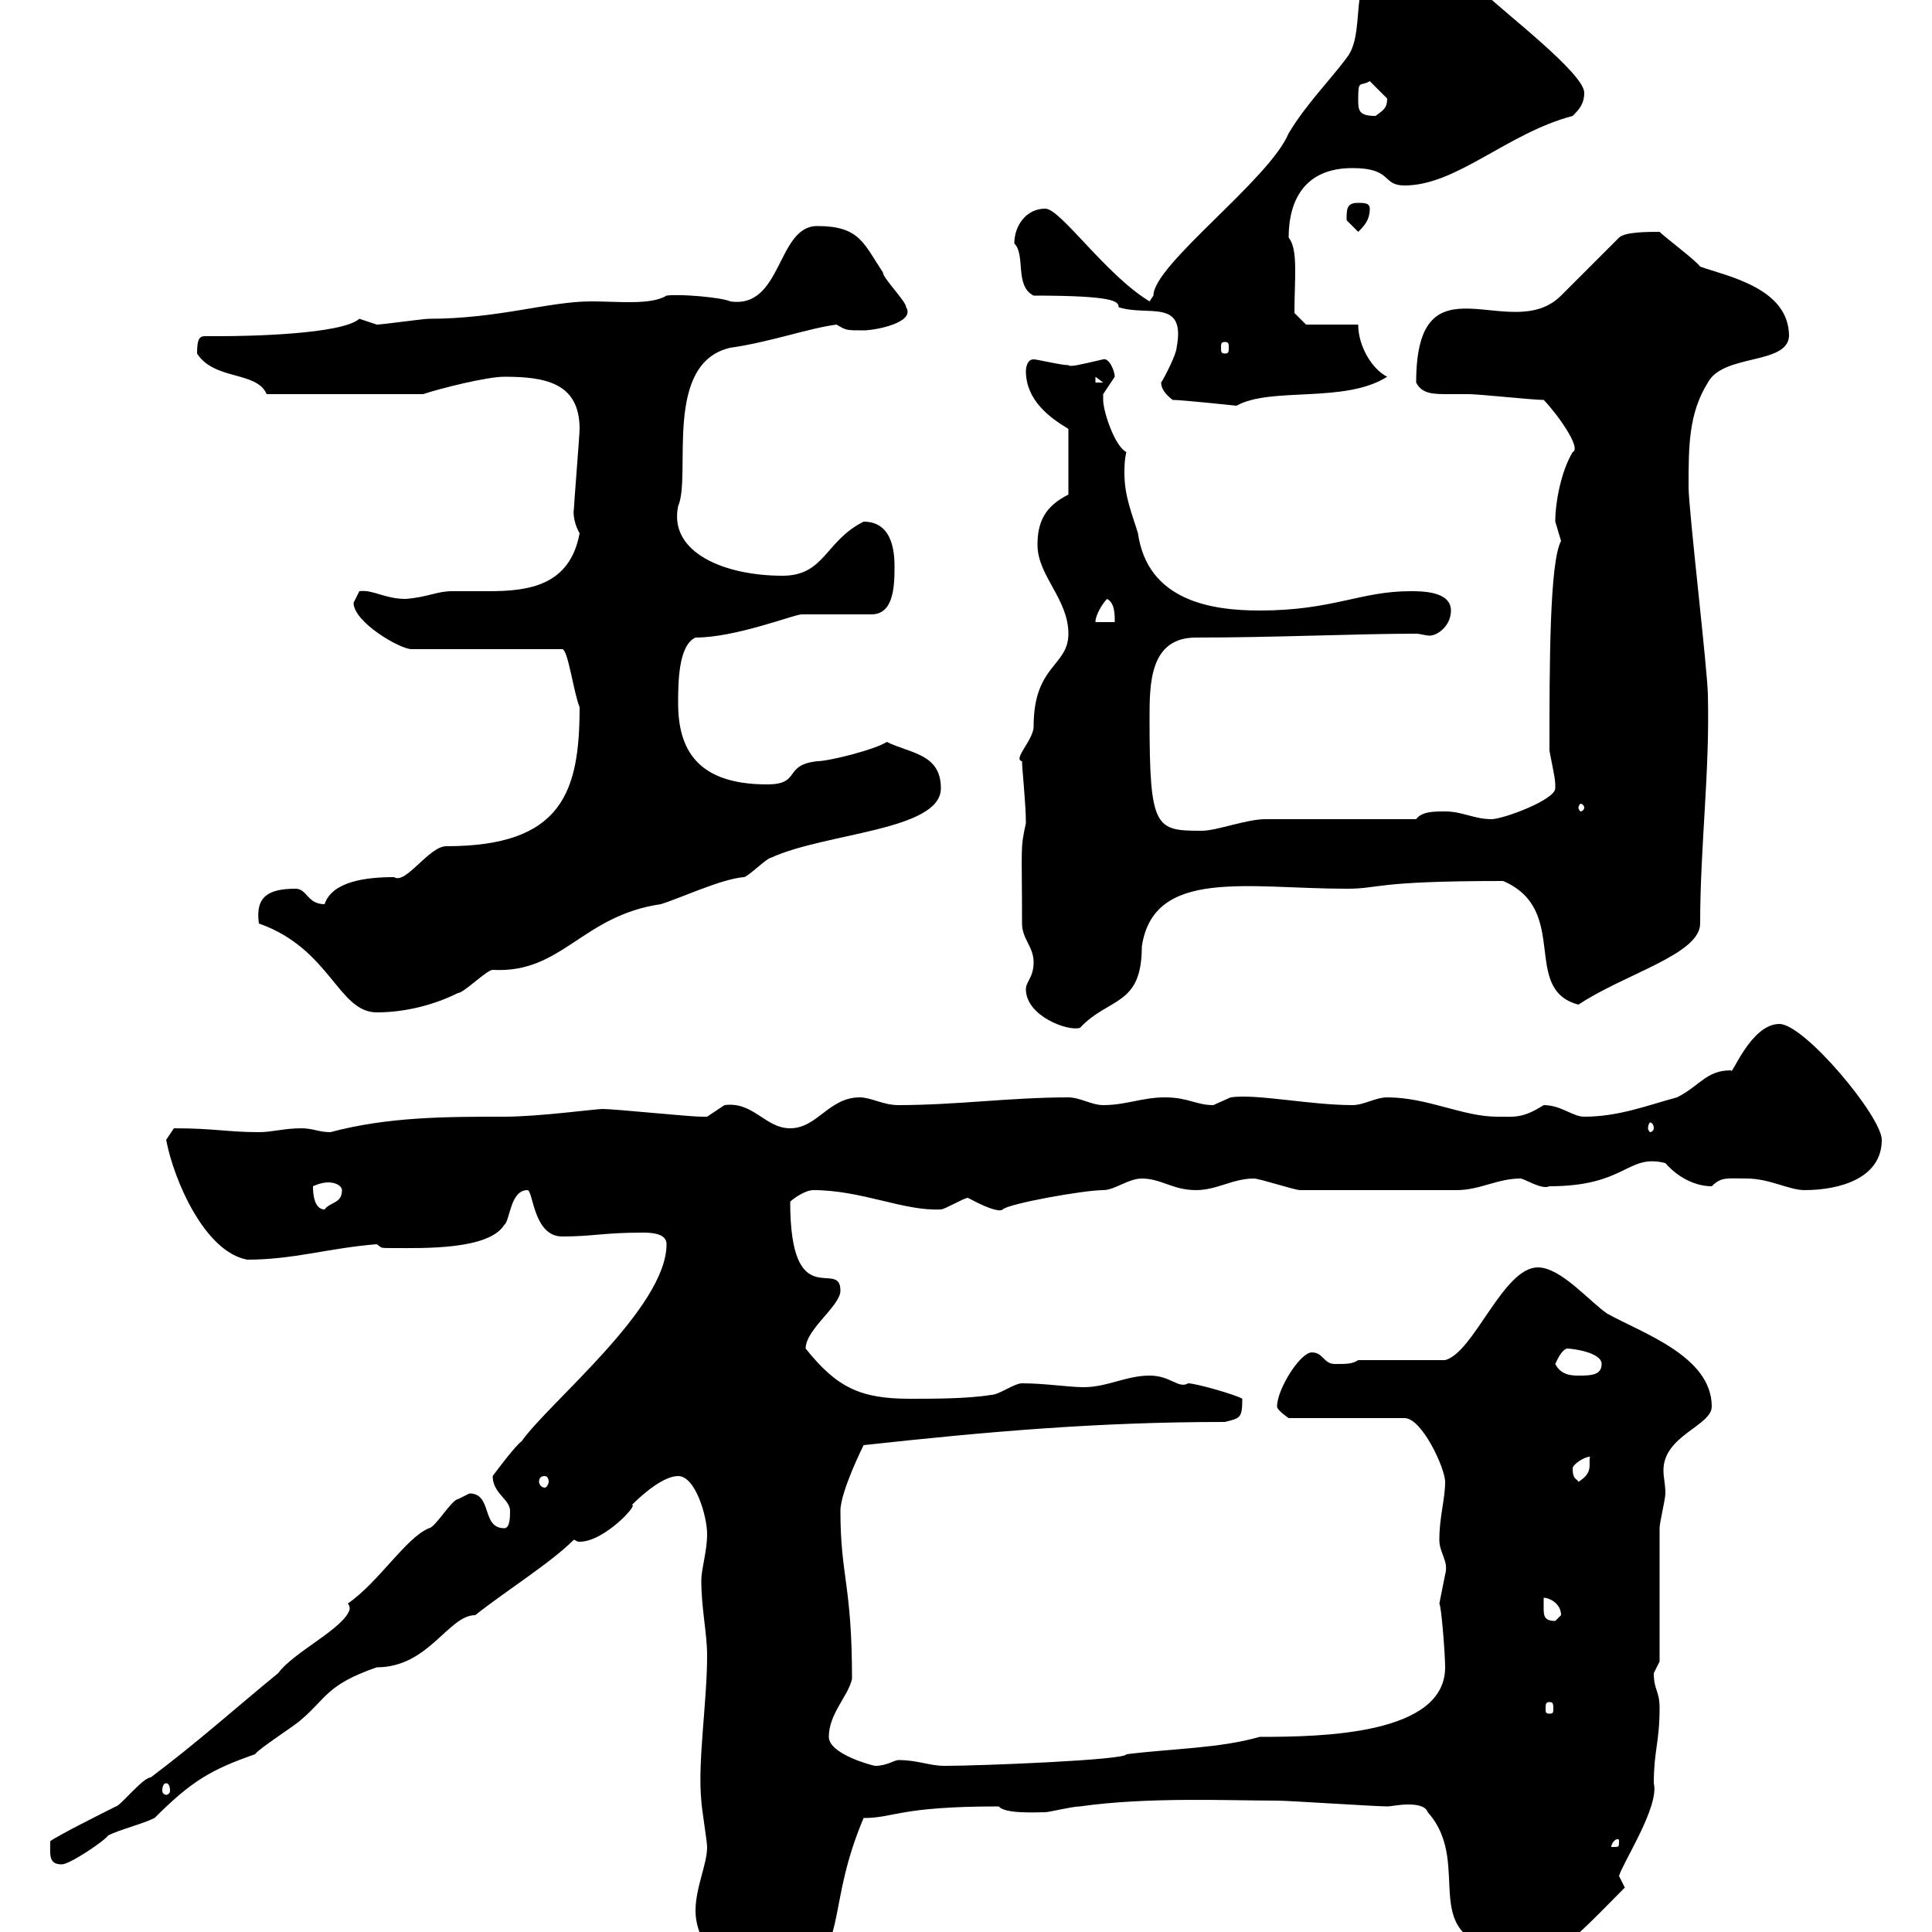 <svg xmlns="http://www.w3.org/2000/svg" xmlns:xlink="http://www.w3.org/1999/xlink" width="300" height="300"><path d="M108 296.70C108 301.50 112.20 306.60 115.50 307.50L124.50 307.50C131.70 301.20 128.40 295.80 134.10 282.30C138.90 282.30 139.50 280.50 155.10 280.50C156 281.70 161.10 281.40 162.30 281.40C162.90 281.40 166.50 280.50 167.70 280.50C178.20 279 190.80 279.60 198.30 279.60C200.10 279.60 213.60 280.50 215.40 280.50C216 280.50 217.20 280.20 218.70 280.20C220.20 280.20 221.40 280.50 221.70 281.40C229.20 289.80 219 301.50 235.20 303C235.80 304.20 236.10 303.90 238.80 303.90C242.10 303.90 247.20 298.20 252.30 293.10C252.30 293.10 251.40 291.30 251.40 291.30C252 289.20 257.70 280.50 256.80 276.90C256.80 271.80 257.70 270.60 257.70 265.20C257.70 262.50 256.80 262.50 256.80 259.80C256.80 259.80 257.70 258 257.70 258C257.70 255.30 257.70 240 257.70 237.30C257.70 236.40 258.60 232.80 258.60 231.90C258.60 230.40 258.30 229.50 258.30 228.30C258.30 222.90 265.80 221.40 265.80 218.40C265.80 210.60 255 207 249.60 204C246.90 202.20 242.40 196.80 238.80 196.80C233.40 196.80 228.90 210 224.40 211.20L210.90 211.20C210 211.80 209.10 211.80 207.30 211.80C205.50 211.80 205.50 210 203.70 210C201.90 210 198.30 215.70 198.30 218.40C198.30 219 200.10 220.20 200.10 220.20L218.10 220.20C220.80 220.20 224.40 228 224.40 230.10C224.40 232.80 223.50 235.50 223.50 239.10C223.50 241.20 225 242.40 224.40 244.50C224.40 244.50 223.50 249 223.50 249C223.80 249.30 224.40 256.80 224.40 258.90C224.40 269.40 205.20 269.70 195.60 269.70C189.30 271.50 182.10 271.50 174.90 272.40C174.90 273.30 152.10 274.20 146.70 274.20C144.30 274.20 142.50 273.30 139.50 273.30C138.90 273.30 137.70 274.20 135.90 274.20C135.60 274.20 128.70 272.40 128.70 269.70C128.70 266.10 131.70 263.40 132.30 260.70C132.30 246 130.50 244.80 130.50 234.60C130.50 231.60 134.10 224.40 134.10 224.40C153.30 222.30 170.40 220.80 190.20 220.80C192.60 220.20 192.90 220.20 192.90 217.20C192 216.60 185.70 214.80 184.50 214.80C183 215.70 181.80 213.60 178.50 213.60C174.90 213.60 171.90 215.40 168.30 215.40C165.90 215.40 162.30 214.80 158.70 214.80C157.50 214.80 155.10 216.60 153.90 216.60C150.30 217.20 144.90 217.20 141.30 217.20C133.50 217.20 129.90 215.40 125.10 209.40C125.10 206.40 130.50 202.80 130.50 200.40C130.50 195.30 122.70 204.30 122.70 186.60C123.30 186 125.10 184.80 126.30 184.80C133.80 184.80 140.40 188.10 146.10 187.80C146.70 187.80 149.70 186 150.30 186C154.20 188.10 155.40 188.10 155.70 187.80C156.60 186.90 168.30 184.80 171.30 184.80C173.10 184.80 175.20 183 177.30 183C180.30 183 182.10 184.80 185.70 184.80C189 184.80 191.40 183 194.70 183C195.60 183 201 184.80 201.90 184.80L226.20 184.80C229.80 184.80 232.50 183 236.10 183C236.70 183 239.40 184.80 240.60 184.20C252.60 184.20 252.60 179.10 258.60 180.60C260.40 182.70 263.10 184.20 265.80 184.20C267.30 182.70 268.20 183 271.20 183C274.80 183 277.80 184.80 280.20 184.80C285.60 184.80 292.20 183 292.20 177C292.20 173.40 280.20 159 276.30 159C271.80 159 268.80 167.40 268.80 166.20C264.90 166.20 264 168.60 260.40 170.40C255.90 171.60 251.40 173.40 246 173.40C244.20 173.40 242.40 171.60 239.70 171.60C236.40 173.70 235.20 173.40 232.50 173.40C227.10 173.40 221.70 170.40 215.40 170.40C213.60 170.40 211.80 171.60 210 171.60C203.40 171.60 195 169.80 191.10 170.40C191.10 170.40 188.40 171.60 188.40 171.60C185.70 171.60 184.50 170.40 180.90 170.40C177.30 170.40 174.90 171.60 171.30 171.60C169.50 171.60 167.70 170.40 165.90 170.40C156.90 170.40 148.50 171.60 139.50 171.60C137.10 171.60 135.30 170.40 133.50 170.40C128.70 170.40 126.90 175.20 122.70 175.20C118.80 175.20 117 171 112.50 171.60C112.50 171.60 109.80 173.40 109.80 173.40C108.90 173.40 108.90 173.40 108.90 173.40C107.10 173.40 95.40 172.20 93.60 172.20C92.40 172.20 83.70 173.40 78.30 173.40C69.30 173.40 60.30 173.40 51.30 175.80C49.50 175.80 48.60 175.20 46.80 175.20C44.10 175.20 42.30 175.80 40.20 175.80C35.40 175.80 33.30 175.20 27 175.20C27 175.20 25.80 177 25.80 177C27 183.30 31.80 194.40 38.40 195.60C45.60 195.60 51 193.80 58.50 193.20C59.40 193.80 58.80 193.80 61.20 193.80C65.70 193.80 75.90 194.10 78.30 190.20C79.20 189.60 79.20 184.80 81.90 184.80C82.80 184.80 82.80 192 87.30 192C92.10 192 93.60 191.40 99.90 191.40C101.70 191.40 103.50 191.70 103.50 193.20C103.50 203.10 85.20 217.80 81 223.80C80.10 224.40 77.40 228 76.50 229.20C76.50 231.90 79.20 232.80 79.20 234.60C79.20 235.50 79.20 237.30 78.30 237.30C74.70 237.30 76.50 231.90 72.90 231.90C72.90 231.90 71.10 232.80 71.10 232.80C70.20 232.80 67.50 237.30 66.60 237.30C63 238.80 58.80 245.70 54 249C54.30 249.30 54.30 249.60 54.30 249.90C53.40 252.90 45.60 256.50 43.20 259.80C36.60 265.20 30.60 270.60 23.40 276C22.20 276 18.60 280.50 18 280.50C16.20 281.40 9 285 7.80 285.90C7.80 288 7.50 289.50 9.60 289.50C10.80 289.50 16.20 285.90 16.80 285C18.60 284.10 22.20 283.20 24 282.30C29.70 276.60 32.70 274.80 39.60 272.40C40.20 271.50 45.90 267.90 46.80 267C50.70 263.70 50.70 261.60 58.50 258.90C66.60 258.90 69.60 250.80 73.80 250.80C78.30 247.20 85.50 242.70 89.10 239.10C89.40 239.10 89.40 239.40 90 239.40C93.90 239.40 99.30 233.40 98.10 233.70C100.20 231.60 103.20 229.20 105.30 229.20C108 229.20 109.80 235.50 109.80 238.20C109.80 240.90 108.90 243.60 108.90 245.40C108.90 249.90 109.80 253.50 109.80 257.10C109.80 264.30 108.30 273.60 108.90 279.60C108.90 280.50 109.80 285.90 109.80 286.80C109.80 289.50 108 293.10 108 296.70ZM251.40 285.90C251.40 286.80 251.40 286.80 250.50 286.80C250.50 286.80 250.20 286.80 250.20 286.80C250.20 286.20 250.80 285.60 251.10 285.60C251.40 285.60 251.40 285.60 251.40 285.90ZM25.80 276.90C26.10 276.90 26.40 277.20 26.40 278.10C26.40 278.40 26.10 278.70 25.80 278.70C25.50 278.70 25.20 278.40 25.20 278.10C25.20 277.20 25.50 276.90 25.80 276.90ZM240.60 264.30C241.20 264.30 241.20 264.60 241.20 265.50C241.20 265.80 241.20 266.10 240.60 266.10C240 266.10 240 265.80 240 265.50C240 264.60 240 264.30 240.60 264.30ZM239.70 248.10C240.60 248.10 242.40 249 242.40 250.80C242.40 250.80 241.50 251.70 241.50 251.70C239.70 251.70 239.70 250.80 239.70 249.60C239.70 249 239.70 248.40 239.70 248.10ZM84.60 229.20C84.90 229.20 85.20 229.50 85.20 230.10C85.20 230.40 84.90 231 84.60 231C84 231 83.70 230.40 83.70 230.10C83.70 229.50 84 229.20 84.60 229.20ZM244.20 228C244.20 227.40 246 226.20 246.90 226.20C246.60 227.40 247.50 228.60 245.10 230.10C244.80 229.50 244.20 229.80 244.20 228ZM241.50 211.80C241.80 211.20 242.40 209.70 243.30 209.40C244.20 209.40 248.70 210 248.70 211.80C248.70 213.60 246.90 213.60 245.10 213.60C244.20 213.60 242.40 213.60 241.50 211.80ZM48.60 184.20C48.60 184.20 49.80 183.60 51 183.60C52.20 183.60 53.10 184.20 53.10 184.80C53.10 186.90 51.30 186.60 50.40 187.80C48.60 187.80 48.60 184.80 48.60 184.20ZM256.80 175.20C256.80 175.50 256.50 175.80 256.20 175.80C256.20 175.80 255.90 175.50 255.90 175.20C255.90 174.60 256.20 174.30 256.20 174.30C256.50 174.30 256.80 174.60 256.80 175.20ZM159.30 153.60C159.30 157.80 165.90 160.20 167.70 159.60C172.20 154.80 177.30 156.30 177.30 147C179.10 134.70 193.80 138 209.10 138C214.50 138 213 136.80 233.40 136.80C243.90 141.30 236.10 153.60 245.10 156C252.30 151.20 264 148.20 264 143.40C264 131.40 265.50 120 265.20 108C265.20 104.40 262.20 79.20 262.20 75.60C262.20 69.30 262.20 64.20 265.20 59.40C267.60 54.90 277.50 56.70 277.80 52.20C277.80 44.70 268.20 42.90 264 41.40C263.40 40.50 258.60 36.90 257.70 36C255.90 36 252.30 36 251.40 36.90L242.40 45.90C234.60 53.70 219.90 39 219.90 59.40C220.80 61.20 222.60 61.20 225 61.20C225.90 61.20 227.10 61.20 228 61.20C229.80 61.20 237.90 62.10 239.70 62.10C241.50 63.90 245.70 69.60 244.20 70.20C242.40 73.20 241.50 78 241.50 81C241.50 81 242.40 84 242.40 84C240.60 87.30 240.60 103.50 240.60 116.40C240.60 117 241.50 120.60 241.50 121.80C241.50 121.80 241.50 122.40 241.50 122.40C241.50 124.20 233.40 127.20 231.60 127.20C228.90 127.20 227.10 126 224.40 126C222.60 126 220.80 126 219.90 127.20L196.50 127.20C193.50 127.20 189 129 186.60 129C179.40 129 178.50 128.70 178.50 111.60C178.50 106.20 178.50 99 185.70 99C198 99 210.60 98.40 219.90 98.40C220.50 98.40 221.40 98.70 222 98.70C223.20 98.70 225.30 97.20 225.30 94.80C225.30 91.80 220.80 91.80 219 91.80C211.20 91.80 207 94.80 195.60 94.80C188.10 94.80 178.20 93.30 176.70 82.80C175.80 79.80 174.60 77.10 174.60 73.50C174.60 72.60 174.60 71.40 174.90 70.20C173.10 69.30 171.30 63.90 171.30 62.10C171.30 62.10 171.30 61.20 171.30 61.20C171.30 61.20 173.10 58.50 173.10 58.50C173.10 57.60 172.20 55.50 171.30 55.80C167.40 56.70 166.20 57 165.90 56.70C164.70 56.70 161.10 55.80 160.50 55.80C159.30 55.80 159.30 57.60 159.30 57.60C159.30 62.10 162.90 64.80 165.90 66.60L165.90 76.80C162.30 78.60 161.10 81 161.10 84.60C161.10 89.40 165.90 93 165.90 98.40C165.90 103.50 160.50 103.20 160.50 112.80C160.50 114.90 157.20 117.90 158.70 118.20C158.70 119.40 159.30 124.80 159.30 127.80C158.40 132 158.70 131.10 158.70 143.40C158.70 145.80 160.50 147 160.50 149.40C160.50 151.80 159.30 152.40 159.30 153.60ZM40.20 143.40C51.30 147.30 52.50 157.20 58.50 157.20C63 157.20 67.50 156 71.10 154.20C72 154.20 75.60 150.60 76.50 150.60C87.30 151.20 90.30 142.20 102.60 140.40C105.60 139.50 111.90 136.50 115.50 136.20C116.10 136.20 119.10 133.20 119.70 133.20C128.10 129.30 146.10 129 146.10 122.40C146.10 117 141.30 117 137.70 115.20C135.90 116.40 128.70 118.20 126.90 118.20C121.50 118.80 124.50 121.80 119.10 121.80C108.30 121.80 105.30 116.40 105.30 109.20C105.30 106.20 105.30 100.20 108 99C114.30 99 123.30 95.40 124.50 95.40L135.30 95.40C138.60 95.40 138.90 91.50 138.90 88.20C138.90 86.40 138.90 81 134.10 81C128.10 84 128.10 89.40 121.50 89.40C112.50 89.40 103.80 85.80 105.30 78.60C107.40 73.80 102.90 56.40 113.40 54C119.70 53.10 125.40 51 129.90 50.40C131.40 51.30 131.40 51.30 134.10 51.30C135.90 51.30 142.20 50.10 140.70 47.70C140.70 46.80 137.10 43.20 137.10 42.30C134.10 37.80 133.50 35.10 126.90 35.10C120.60 35.10 121.50 48 113.40 46.80C112.20 46.20 105.60 45.60 103.50 45.90C101.10 47.40 96 46.80 91.80 46.80C85.20 46.80 77.40 49.50 66.60 49.50C65.70 49.50 59.40 50.40 58.50 50.40C58.50 50.40 55.80 49.50 55.80 49.50C53.10 51.90 38.70 52.20 34.20 52.20C33.30 52.20 32.70 52.20 31.80 52.20C30.90 52.20 30.60 52.80 30.60 54.90C33.30 59.10 39.90 57.60 41.40 61.20L65.70 61.20C68.40 60.30 75.60 58.50 78.30 58.50C84.60 58.50 90 59.40 90 66.60C90 67.50 89.10 78.60 89.10 79.20C89.10 78.90 88.80 80.70 90 82.80C88.50 90.90 82.20 91.80 75.90 91.80C74.10 91.80 72 91.80 70.20 91.80C67.80 91.80 66.60 92.70 63 93C59.70 93 57.90 91.50 55.80 91.80C55.80 91.80 54.90 93.60 54.90 93.60C54.90 96.60 62.10 100.80 63.90 100.80L87.30 100.80C88.20 100.80 89.10 107.70 90 109.80C90 123 87.30 131.40 69.30 131.40C66.60 131.40 63 137.40 61.20 136.20C57 136.20 51.60 136.80 50.40 140.40C47.70 140.40 47.70 138 45.90 138C41.70 138 39.60 139.20 40.20 143.40ZM246 125.40C246 125.70 245.70 126 245.40 126C245.40 126 245.10 125.70 245.10 125.40C245.10 125.10 245.40 124.80 245.40 124.80C245.70 124.80 246 125.10 246 125.40ZM171.90 93C173.10 93.60 173.10 95.40 173.10 96.60L170.10 96.60C170.10 95.40 171.30 93.60 171.90 93ZM182.10 62.10C183.60 62.10 192 63 192 63C197.40 60 208.80 62.70 215.40 58.50C213 57.30 210.90 53.70 210.90 50.40L202.80 50.40L201 48.60C201 43.20 201.60 38.70 200.10 36.90C200.10 31.20 202.50 26.10 210 26.10C216.30 26.10 214.50 28.80 218.10 28.80C226.20 28.80 234 20.70 244.20 18C245.10 17.10 246 16.20 246 14.40C246 11.40 233.40 1.80 230.70-0.90C225.90-2.40 221.70-4.80 217.20-6.30C208.20-6.30 212.70 4.50 209.10 9C206.40 12.60 202.80 16.20 200.10 20.70C197.10 27.90 179.10 41.10 179.10 45.90C179.10 45.90 178.50 46.80 178.50 46.80C171.60 42.60 164.70 32.40 162.30 32.40C159.30 32.40 157.50 35.10 157.50 37.80C159.30 39.60 157.50 44.40 160.50 45.90C173.10 45.90 173.70 46.80 173.70 47.70C178.20 49.20 184.20 46.20 182.70 54C182.70 54.90 180.90 58.50 180.30 59.40C180.30 60.30 180.90 61.20 182.10 62.10ZM170.10 58.50L171.30 59.40L170.10 59.40ZM190.20 53.10C190.80 53.10 190.80 53.40 190.80 54C190.80 54.60 190.80 54.90 190.20 54.90C189.60 54.90 189.60 54.60 189.60 54C189.60 53.40 189.60 53.10 190.20 53.10ZM209.10 34.20C209.10 34.20 210.90 36 210.90 36C211.80 35.10 212.70 34.20 212.70 32.40C212.70 31.50 211.80 31.50 210.90 31.50C209.10 31.50 209.10 32.40 209.10 34.20ZM210.90 15.30C210.90 12.30 211.20 13.50 212.70 12.60C212.70 12.60 214.50 14.40 215.40 15.30C215.40 16.80 214.80 17.10 213.60 18C210.90 18 210.90 17.10 210.90 15.30Z"/></svg>